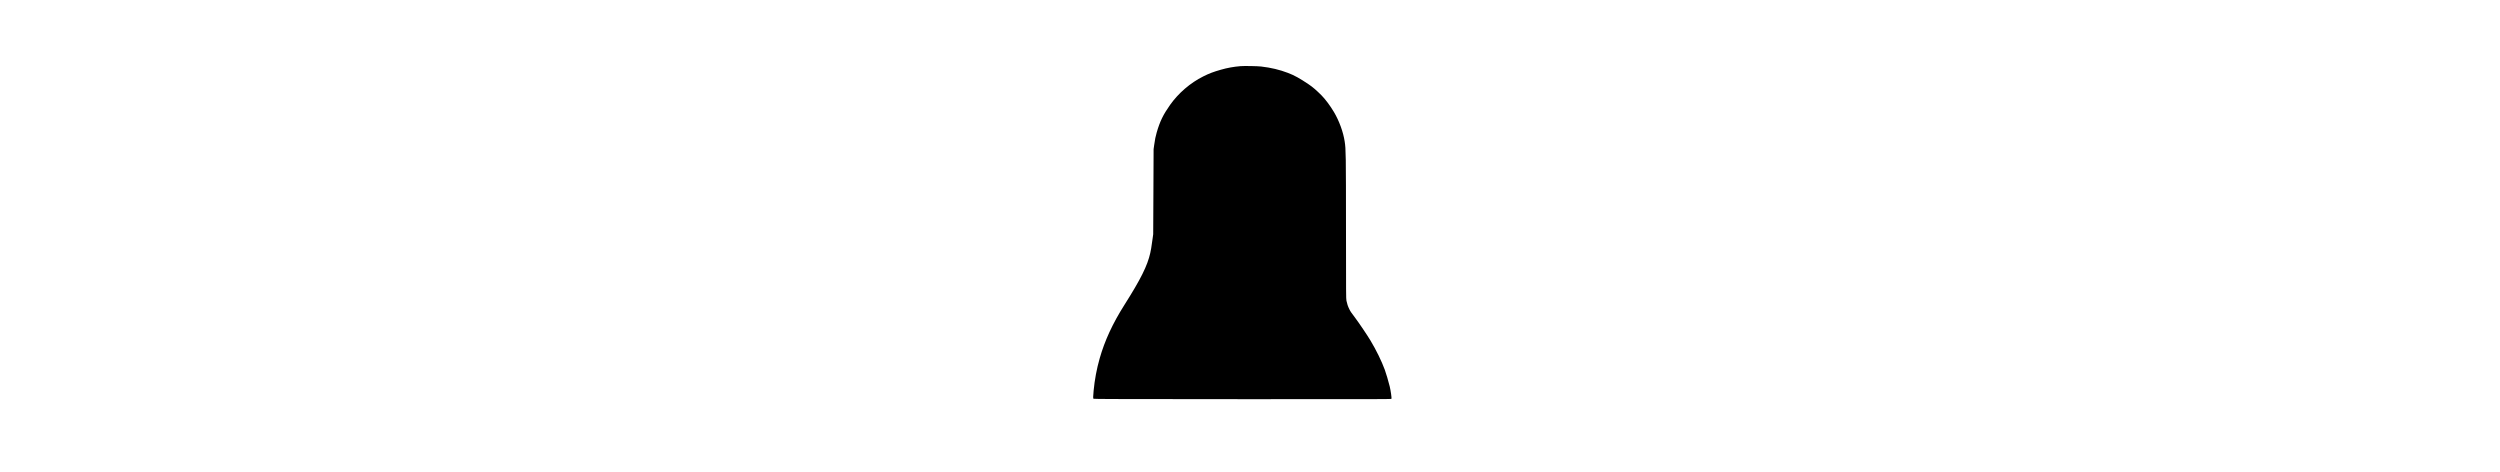 <?xml version="1.0" encoding="UTF-8" standalone="yes"?>
<svg version="1.0" xmlns="http://www.w3.org/2000/svg" width="100%" height="100mm" viewBox="0 0 2000 2000" preserveAspectRatio="xMidYMid meet">
  <g transform="translate(0,2000) scale(0.1,-0.1)" fill="#000000" stroke="none">
    <path d="M9603 17200 c-298 -25 -558 -72 -831 -150 -323 -92 -503 -160 -753
-286 -547 -273 -1050 -707 -1406 -1210 -289 -410 -428 -696 -563 -1164 -49
-169 -72 -285 -105 -520 l-26 -185 -8 -1800 -9 -1800 -26 -190 c-54 -391 -68
-473 -98 -605 -123 -545 -401 -1103 -1093 -2195 -500 -790 -832 -1507 -1049
-2268 -125 -436 -213 -905 -256 -1367 -25 -266 -25 -323 -3 -341 14 -12 993
-14 6309 -17 6026 -2 6294 -1 6303 16 14 26 -32 347 -74 521 -51 209 -156 566
-209 708 -135 367 -362 832 -609 1243 -132 221 -487 746 -650 963 -177 235
-192 257 -246 366 -53 105 -95 231 -118 351 -17 90 -18 257 -19 2910 -2 3354
-4 3489 -55 3827 -61 406 -234 879 -459 1257 -152 257 -364 540 -520 697 -218
219 -376 355 -547 470 -382 257 -603 379 -873 482 -358 137 -720 223 -1140
272 -159 18 -715 28 -867 15z"/>
  </g>
</svg>